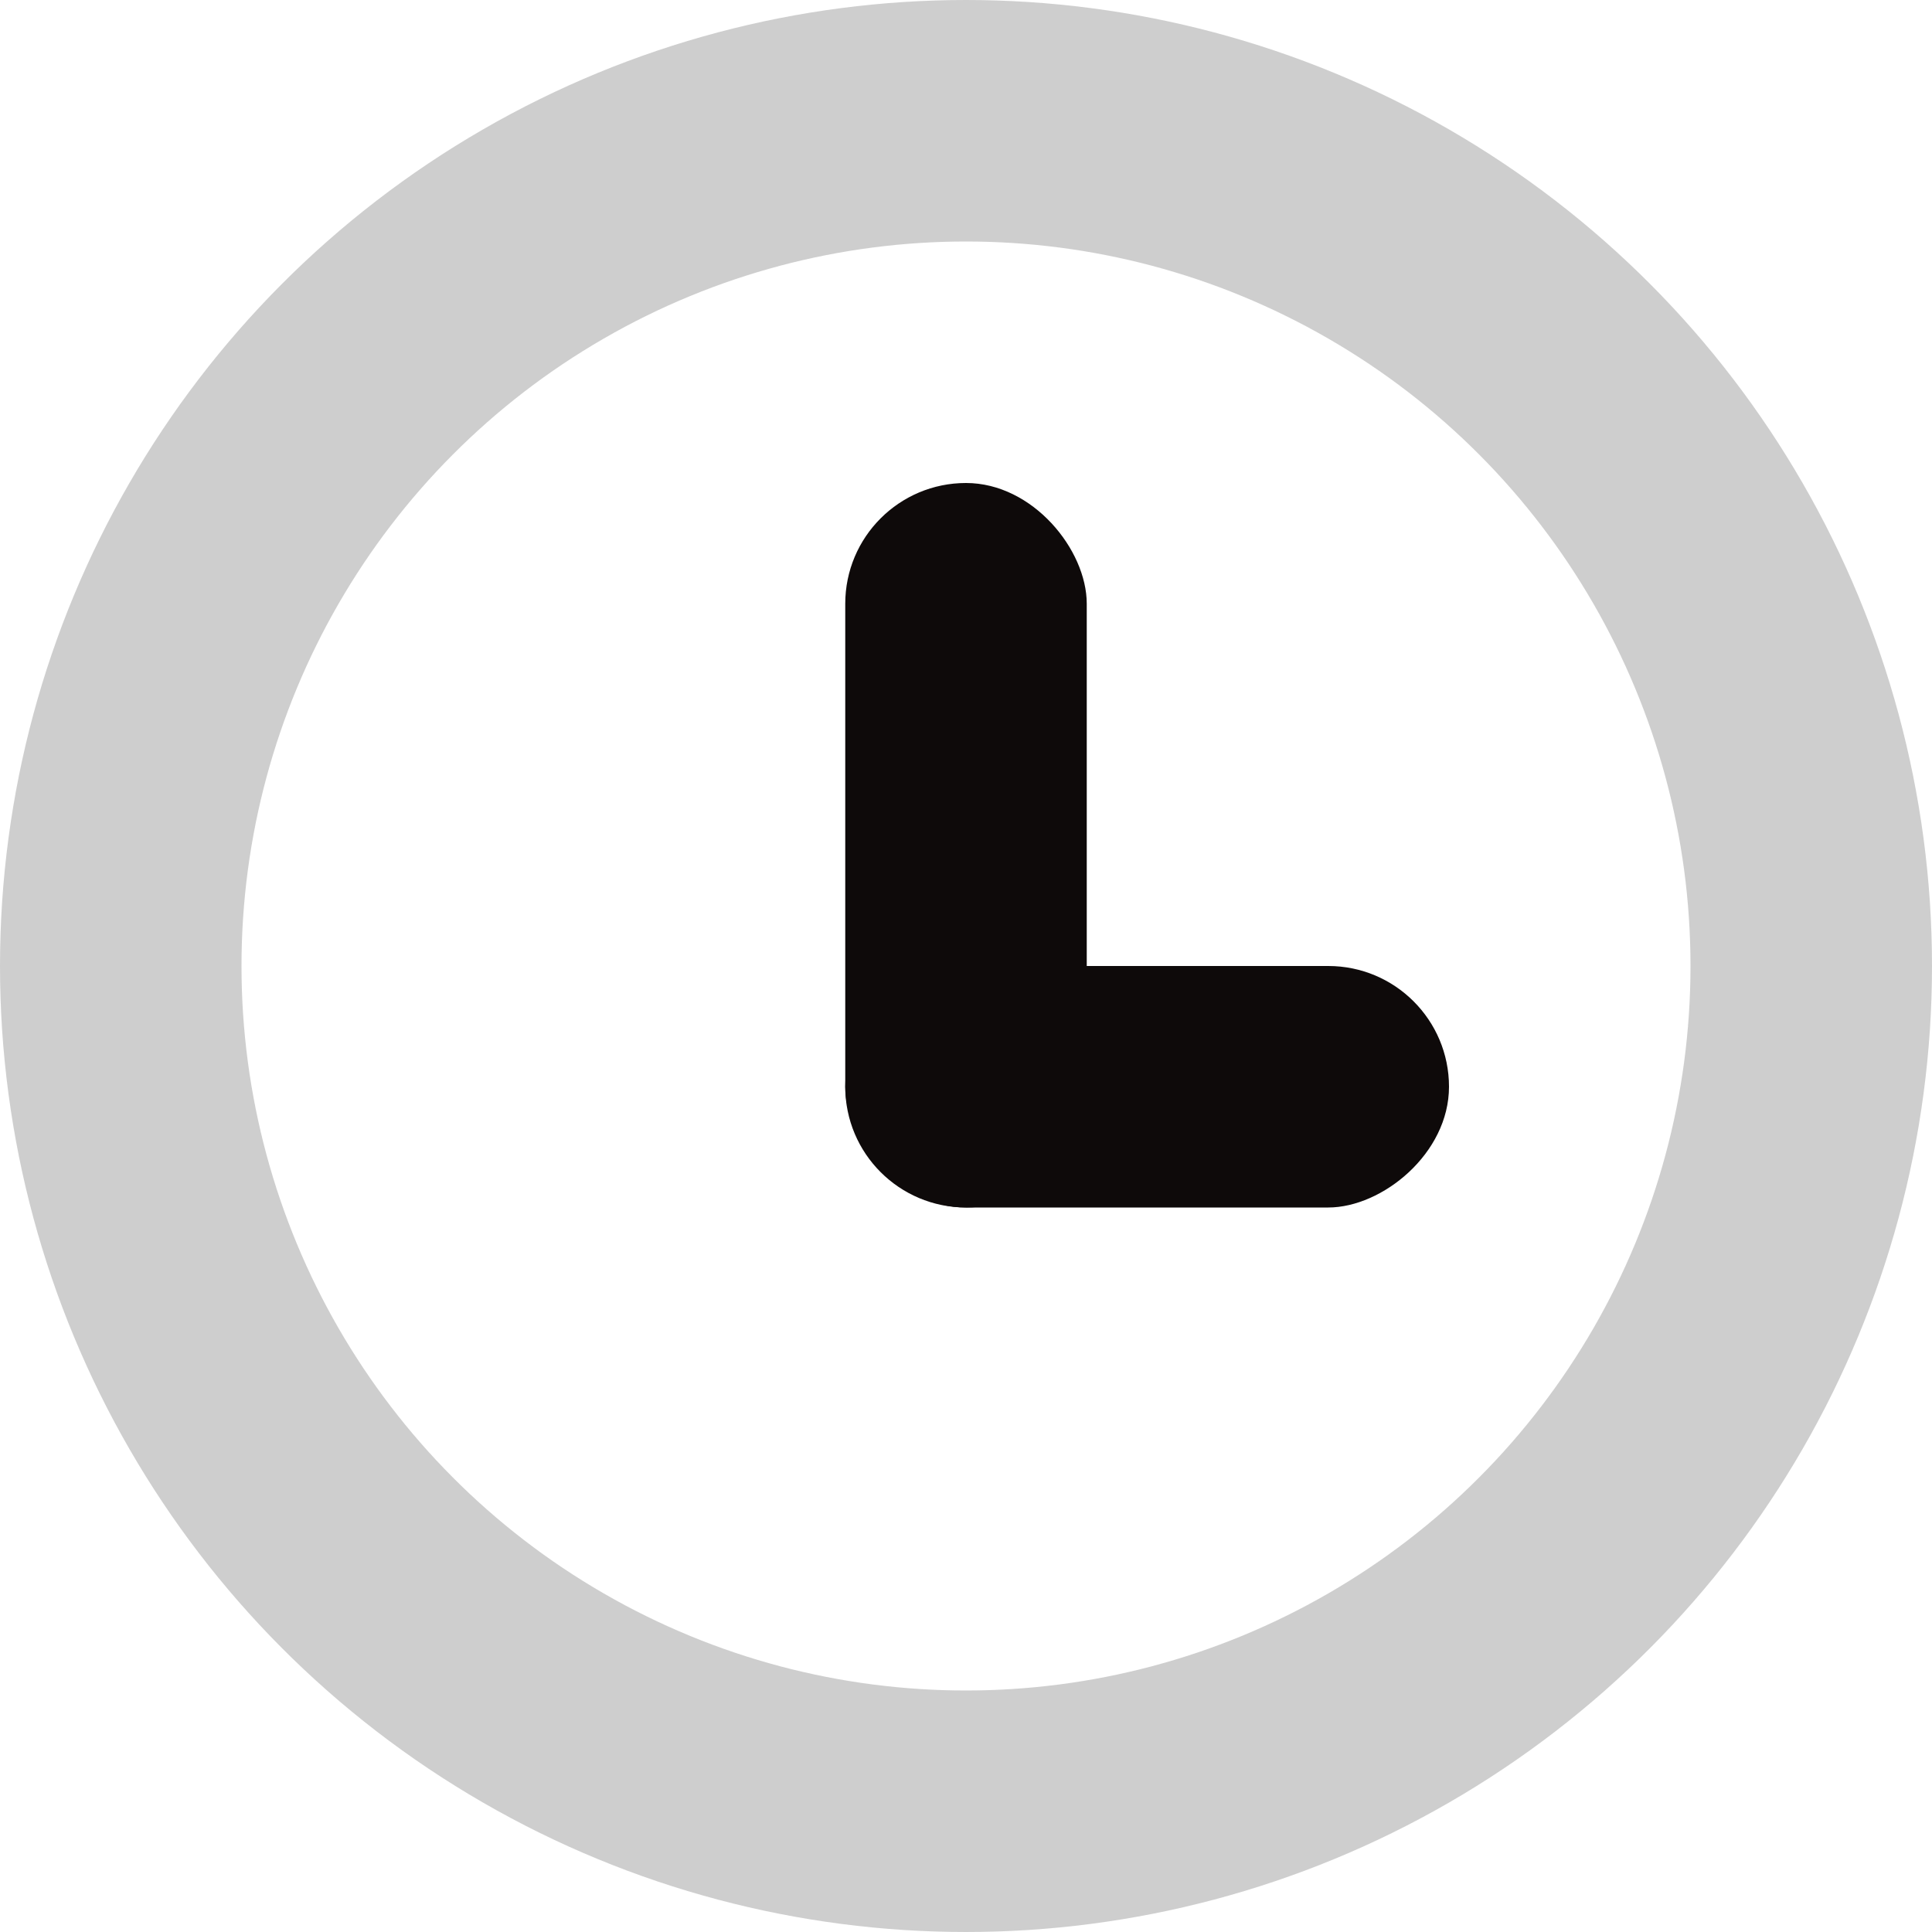 <svg width="16" height="16" viewBox="0 0 16 16" fill="none" xmlns="http://www.w3.org/2000/svg"><circle opacity=".2" cx="8" cy="8" r="7" stroke="#0E0A0A" stroke-width="2"/><rect x="7" y="4" width="2" height="6" rx="1" fill="#0E0A0A"/><rect x="12" y="8" width="2" height="5" rx="1" transform="rotate(90 12 8)" fill="#0E0A0A"/></svg>